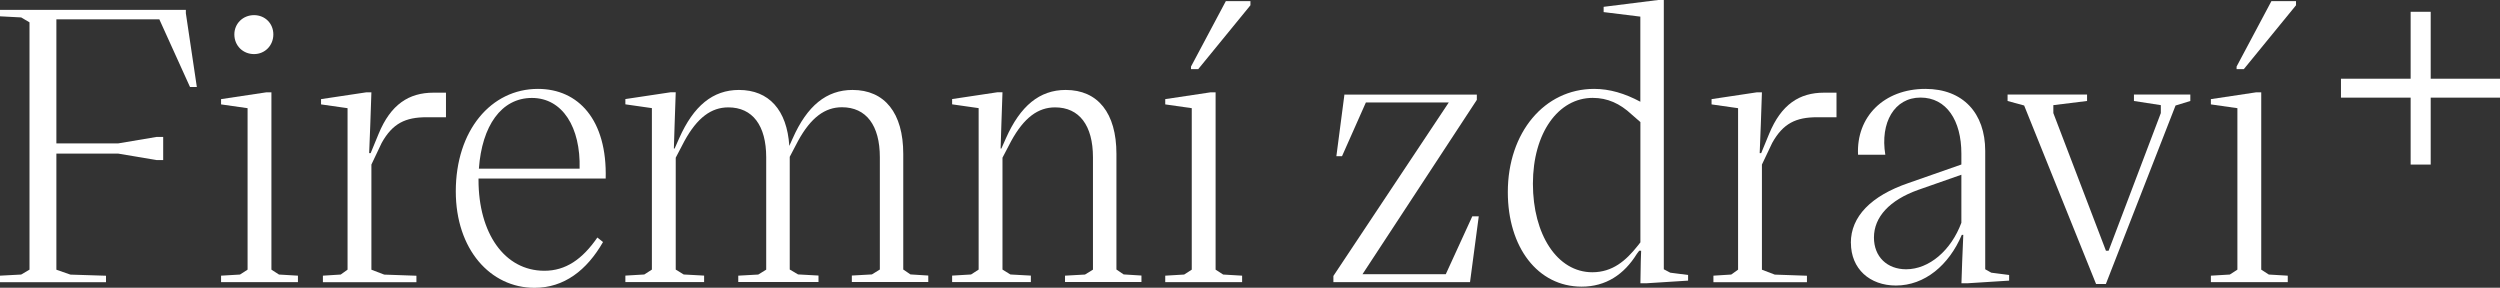<svg width="3701" height="426" viewBox="0 0 3701 426" fill="none" xmlns="http://www.w3.org/2000/svg">
<rect x="0" y="0" width="3701" height="426" fill="#333333" stroke="none"/>
<g clip-path="url(#clip0_1_81)">
<path d="M0 408.093L31.347 406.44L43.666 399.186V33.059L31.347 25.804L0 24.151V14.601H275.139V19.652L291.41 128.838H281.298L235.886 28.651H83.47V212.311H174.846L231.473 202.761H241.585V236.922H231.473L174.846 227.372H83.47V399.278L104.246 406.532L156.92 408.185V417.735H0V408.185V408.093Z" fill="white"/>
<path d="M327.262 408.093L355.3 406.44L366.515 399.186V160.152L327.262 154.55V146.745L394.553 136.643H401.815V399.186L413.03 406.44L441.068 408.093V417.644H327.262V408.093ZM346.934 50.966C346.934 34.712 359.804 22.407 376.075 22.407C392.346 22.407 404.665 34.712 404.665 50.966C404.665 67.22 392.346 80.076 376.075 80.076C359.804 80.076 346.934 67.771 346.934 50.966Z" fill="white"/>
<path d="M478.023 408.093L504.406 406.44L514.518 399.185V160.152L475.265 154.55V146.744L542.556 136.643H549.818L548.164 184.762L546.509 226.728H548.715L560.482 198.169C578.408 154.55 605.342 137.194 641.746 137.194H660.223V173.559H631.634C600.286 173.559 581.166 182.558 564.986 211.668L549.818 243.625V399.277L568.847 406.532L616.466 408.185V417.735H478.023V408.185V408.093Z" fill="white"/>
<path d="M674.748 283.296C674.748 193.211 726.87 131.593 796.368 131.593C856.304 131.593 898.959 177.508 896.66 264.287H708.393V266.491C708.393 344.822 746.543 400.839 805.928 400.839C837.275 400.839 862.004 384.034 884.342 351.618L892.708 358.321C868.623 400.288 834.977 426.092 791.312 426.092C725.767 426.092 674.748 368.974 674.748 283.296ZM858.051 249.686C859.706 188.711 832.863 145 787.451 145C742.038 145 713.449 186.415 708.945 249.686H858.051Z" fill="white"/>
<path d="M1092.83 408.093L1122.53 406.44L1134.29 399.186V232.881C1134.29 185.864 1114.16 158.958 1078.22 158.958C1053.03 158.958 1032.25 174.11 1013.22 208.822L1000.35 233.432V399.094L1012.12 406.348L1042.37 408.001V417.552H925.802V408.001L953.839 406.348L965.055 399.094V160.06L925.802 154.458V146.653L993.092 136.552H1000.35L998.7 184.671L997.597 219.933H998.7L1005.41 204.781C1026.74 156.662 1055.33 133.154 1093.94 133.154C1138.25 133.154 1165.09 162.815 1168.49 215.985L1173.55 204.781C1194.87 156.662 1223.46 133.154 1262.07 133.154C1309.69 133.154 1337.18 167.315 1337.18 227.739V399.002L1347.84 406.257L1374.22 407.91V417.46H1261.06V407.91L1290.75 406.257L1302.52 399.002V232.698C1302.52 185.681 1282.39 158.774 1246.44 158.774C1221.26 158.774 1200.48 173.926 1181.45 208.638L1169.13 232.147V399.002L1181.45 406.257L1211.7 407.91V417.46H1092.93V407.91L1092.83 408.093Z" fill="white"/>
<path d="M1576.56 408.093L1606.25 406.44L1618.02 399.186V232.881C1618.02 185.864 1597.88 158.958 1561.94 158.958C1536.75 158.958 1515.98 174.11 1496.95 208.822L1484.08 233.432V399.094L1495.84 406.348L1526.09 408.001V417.552H1409.52V408.001L1437.56 406.348L1448.78 399.094V160.06L1409.52 154.458V146.653L1476.81 136.552H1484.08L1482.42 184.671L1481.32 219.933H1482.42L1489.13 204.781C1510.46 156.662 1539.05 133.154 1577.66 133.154C1625.28 133.154 1652.76 167.315 1652.76 227.739V399.002L1663.43 406.257L1689.81 407.91V417.46H1576.65V407.91L1576.56 408.093Z" fill="white"/>
<path d="M1725.02 408.093L1753.06 406.44L1764.27 399.186V160.152L1725.02 154.55V146.744L1792.31 136.643H1799.57V399.186L1810.79 406.44L1838.83 408.093V417.643H1725.02V408.093ZM1763.17 98.534L1814.74 1.653H1851.14V7.805L1773.83 102.39H1763.17V98.442V98.534Z" fill="white"/>
<path d="M1973.87 408.644L2144.76 151.703H2022.04L1986.74 231.228H1978.37L1990.14 141.143V140.041H2186.31V147.847L2017.07 405.889H2140.35L2179.6 320.212H2189.16L2176.29 417.093V417.644H1973.96V408.644H1973.87Z" fill="white"/>
<path d="M2232.18 284.398C2232.18 195.966 2286.51 131.593 2359.96 131.593C2382.94 131.593 2405.37 138.296 2428.36 150.601V24.61L2374.03 17.907V10.101L2454.74 0H2463.1V398.635L2472.67 403.685L2499.05 407.083V415.44L2436.81 419.388H2428.45L2429 386.88L2429.55 371.177H2426.7L2423.3 375.677C2404.27 406.44 2377.34 424.347 2341.48 424.347C2276.49 424.347 2232.18 366.127 2232.18 284.398ZM2357.2 403.042C2387.45 403.042 2407.12 385.687 2424.49 363.831L2428.45 358.78V180.722L2415.58 169.518C2398.2 153.264 2379.73 144.908 2357.85 144.908C2306.83 144.908 2269.32 196.976 2269.32 272.001C2269.32 347.026 2305.17 403.042 2357.3 403.042H2357.2Z" fill="white"/>
<path d="M2536.55 408.093L2562.94 406.44L2573.05 399.185V160.152L2533.8 154.55V146.744L2601.09 136.643H2608.35L2606.7 184.762L2605.04 226.728H2607.25L2619.01 198.169C2636.94 154.55 2663.87 137.194 2700.28 137.194H2718.75V173.559H2690.17C2658.82 173.559 2639.7 182.558 2623.52 211.668L2608.35 243.625V399.277L2627.38 406.532L2675 408.185V417.735H2536.55V408.185V408.093Z" fill="white"/>
<path d="M2739.99 359.423C2739.99 320.763 2769.68 290 2825.21 270.991L2903.62 243.534V227.28C2903.62 178.61 2881.74 144.449 2843.13 144.449C2804.52 144.449 2783.2 181.365 2791.01 229.025H2750.65C2747.9 173.008 2788.8 131.593 2850.4 131.593C2905.92 131.593 2938.92 167.407 2938.92 223.423V398.635L2947.93 403.685L2974.31 407.083V415.44L2912.08 419.388H2903.71L2904.82 386.881L2906.47 347.669H2904.26C2885.24 392.482 2849.38 422.694 2806.73 422.694C2768.03 422.694 2740.08 398.084 2740.08 359.423H2739.99ZM2821.81 398.635C2856 398.635 2888.45 370.627 2903.62 329.762V258.686L2839.73 281.092C2797.17 296.244 2774.19 321.406 2774.19 351.618C2774.19 380.177 2793.77 398.635 2821.81 398.635Z" fill="white"/>
<path d="M2996.65 156.203L2972.01 149.5V139.949H3089.68V149.5L3039.77 155.652V167.406L3117.63 371.177H3121.58L3198.89 167.406V155.652L3159.09 149.5V139.949H3242.56V149.5L3220.68 156.203L3117.54 420.398H3103.01L2996.56 156.203H2996.65Z" fill="white"/>
<path d="M3272.99 408.093L3301.02 406.44L3312.24 399.186V160.152L3272.99 154.55V146.744L3340.28 136.643H3347.54V399.186L3358.75 406.44L3386.79 408.093V417.643H3272.99V408.093ZM3311.04 98.534L3362.62 1.653H3399.02V7.805L3321.71 102.39H3311.04V98.442V98.534Z" fill="white"/>
<path d="M3701 144.541H3598.41V243.625H3568.72V144.541H3465.57V116.532H3568.72V17.448H3598.41V116.532H3701V144.541Z" fill="white"/>
</g>
<defs>
<clipPath id="clip0_1_81">
<rect width="3701" height="426" fill="white"/>
</clipPath>
</defs>
</svg>
